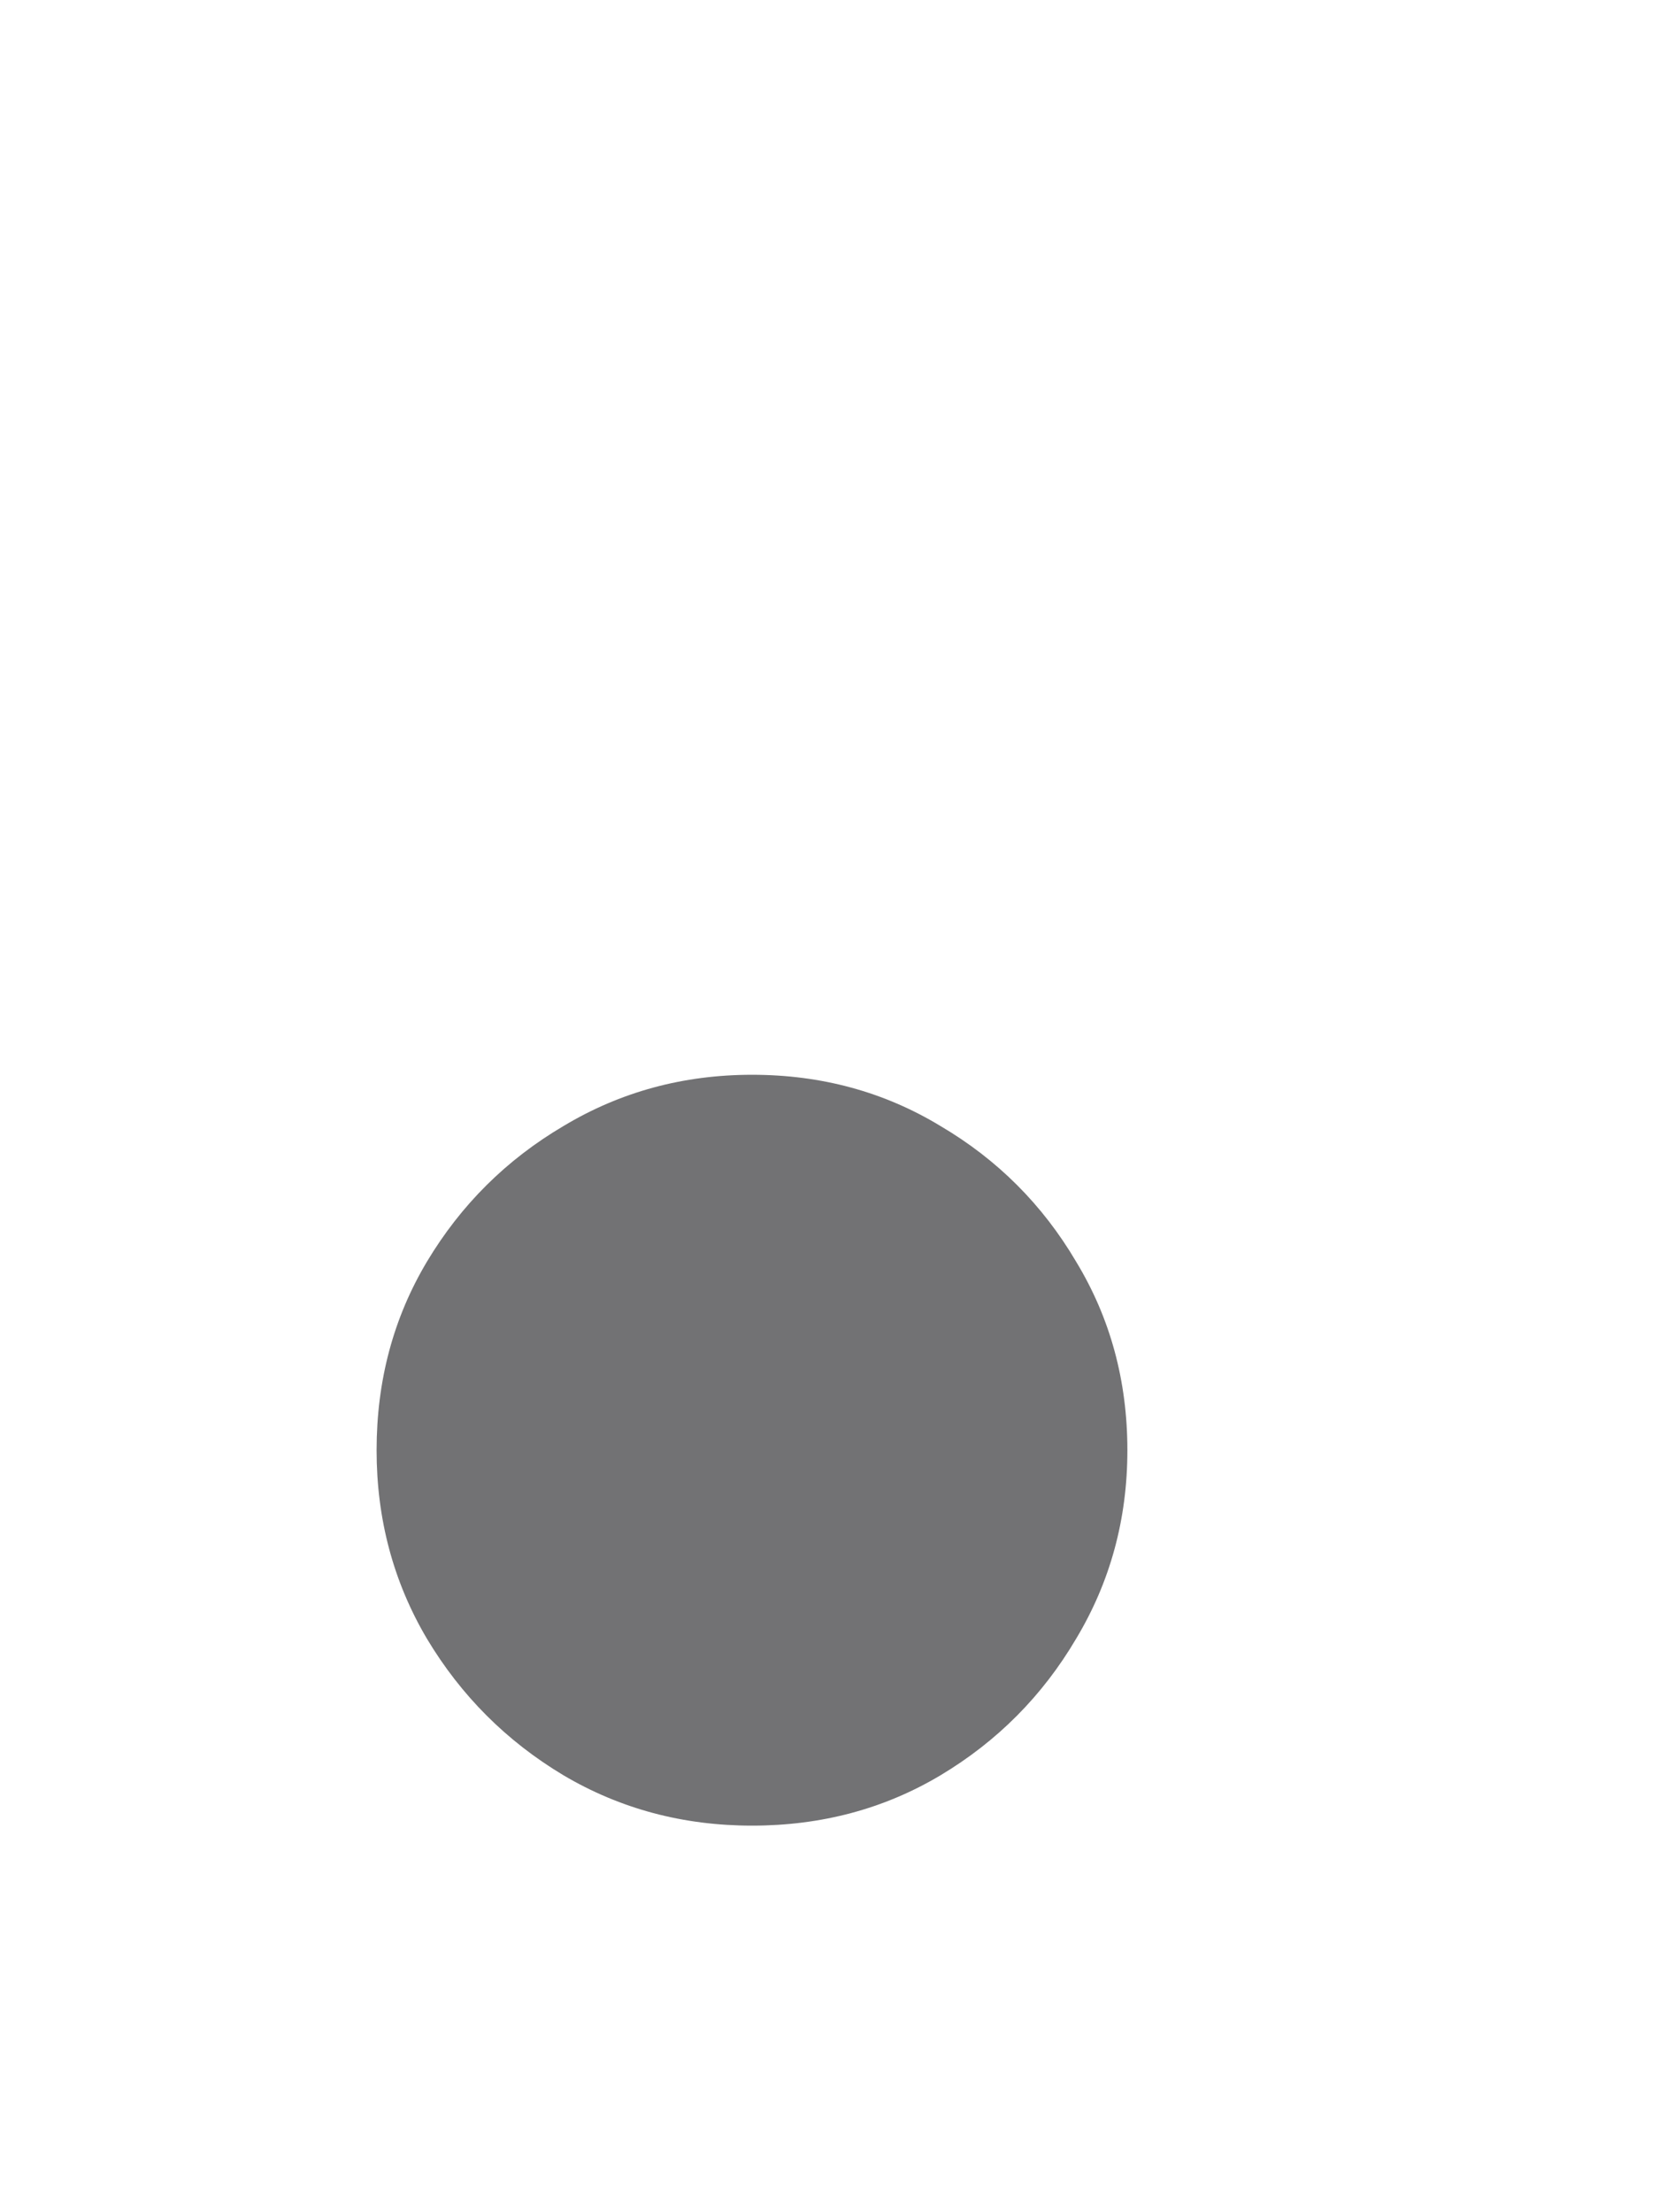 <svg width="9" height="12" viewBox="0 0 9 12" fill="none" xmlns="http://www.w3.org/2000/svg">
<path d="M4.08 9.903C3.706 9.903 3.365 9.812 3.057 9.63C2.748 9.445 2.501 9.198 2.316 8.889C2.134 8.581 2.043 8.24 2.043 7.867C2.043 7.49 2.134 7.149 2.316 6.844C2.501 6.535 2.748 6.29 3.057 6.108C3.365 5.923 3.706 5.83 4.08 5.83C4.456 5.83 4.797 5.923 5.102 6.108C5.411 6.29 5.656 6.535 5.838 6.844C6.023 7.149 6.116 7.49 6.116 7.867C6.116 8.24 6.023 8.581 5.838 8.889C5.656 9.198 5.411 9.445 5.102 9.63C4.797 9.812 4.456 9.903 4.08 9.903Z" fill="#727274"/>
</svg>
